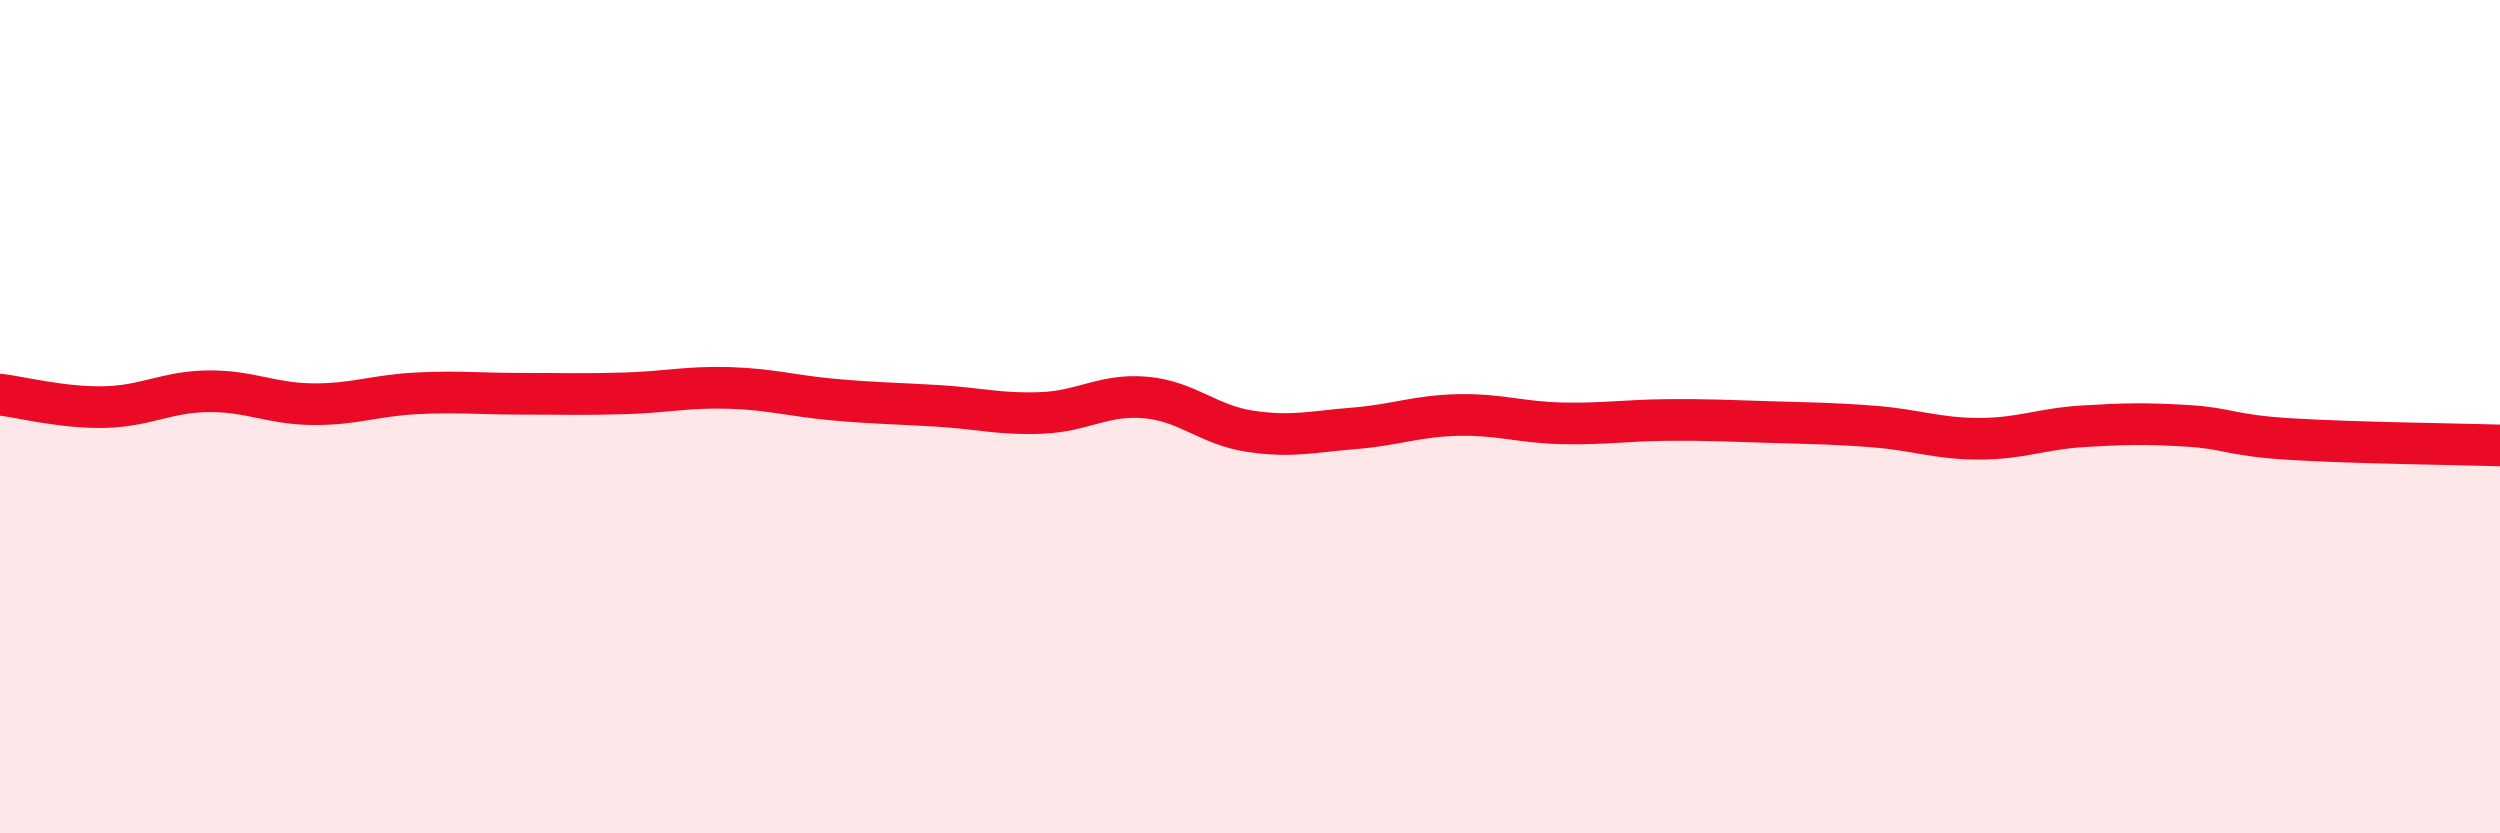 
    <svg width="60" height="20" viewBox="0 0 60 20" xmlns="http://www.w3.org/2000/svg">
      <path
        d="M 0,9.47 C 0.5,9.53 1.5,9.79 2.5,9.77 C 3.5,9.75 4,9.4 5,9.39 C 6,9.38 6.5,9.69 7.5,9.7 C 8.5,9.71 9,9.49 10,9.44 C 11,9.39 11.5,9.45 12.5,9.45 C 13.5,9.45 14,9.47 15,9.44 C 16,9.41 16.5,9.28 17.5,9.31 C 18.5,9.34 19,9.5 20,9.59 C 21,9.68 21.5,9.68 22.5,9.74 C 23.5,9.8 24,9.95 25,9.91 C 26,9.87 26.5,9.45 27.5,9.54 C 28.5,9.63 29,10.2 30,10.35 C 31,10.5 31.5,10.36 32.5,10.28 C 33.5,10.2 34,9.98 35,9.96 C 36,9.94 36.5,10.14 37.5,10.16 C 38.5,10.18 39,10.09 40,10.08 C 41,10.07 41.5,10.1 42.5,10.13 C 43.5,10.16 44,10.16 45,10.24 C 46,10.32 46.5,10.53 47.5,10.53 C 48.5,10.53 49,10.29 50,10.23 C 51,10.17 51.5,10.16 52.5,10.22 C 53.5,10.28 53.5,10.45 55,10.54 C 56.5,10.63 59,10.66 60,10.69L60 20L0 20Z"
        fill="#EB0A25"
        opacity="0.1"
        stroke-linecap="round"
        stroke-linejoin="round"
      />
      <path
        d="M 0,9.47 C 0.5,9.53 1.5,9.79 2.5,9.77 C 3.5,9.75 4,9.4 5,9.39 C 6,9.38 6.5,9.69 7.5,9.7 C 8.5,9.71 9,9.49 10,9.44 C 11,9.39 11.5,9.45 12.5,9.45 C 13.5,9.45 14,9.47 15,9.44 C 16,9.41 16.5,9.28 17.5,9.31 C 18.5,9.34 19,9.5 20,9.59 C 21,9.68 21.5,9.68 22.5,9.74 C 23.5,9.8 24,9.95 25,9.91 C 26,9.87 26.5,9.45 27.5,9.54 C 28.5,9.63 29,10.2 30,10.35 C 31,10.5 31.5,10.36 32.5,10.28 C 33.5,10.2 34,9.98 35,9.96 C 36,9.94 36.5,10.14 37.5,10.16 C 38.5,10.18 39,10.09 40,10.08 C 41,10.07 41.5,10.1 42.5,10.13 C 43.5,10.16 44,10.16 45,10.24 C 46,10.32 46.5,10.53 47.5,10.53 C 48.5,10.53 49,10.29 50,10.23 C 51,10.17 51.5,10.16 52.5,10.22 C 53.5,10.28 53.5,10.45 55,10.54 C 56.5,10.63 59,10.66 60,10.69"
        stroke="#EB0A25"
        stroke-width="1"
        fill="none"
        stroke-linecap="round"
        stroke-linejoin="round"
      />
    </svg>
  